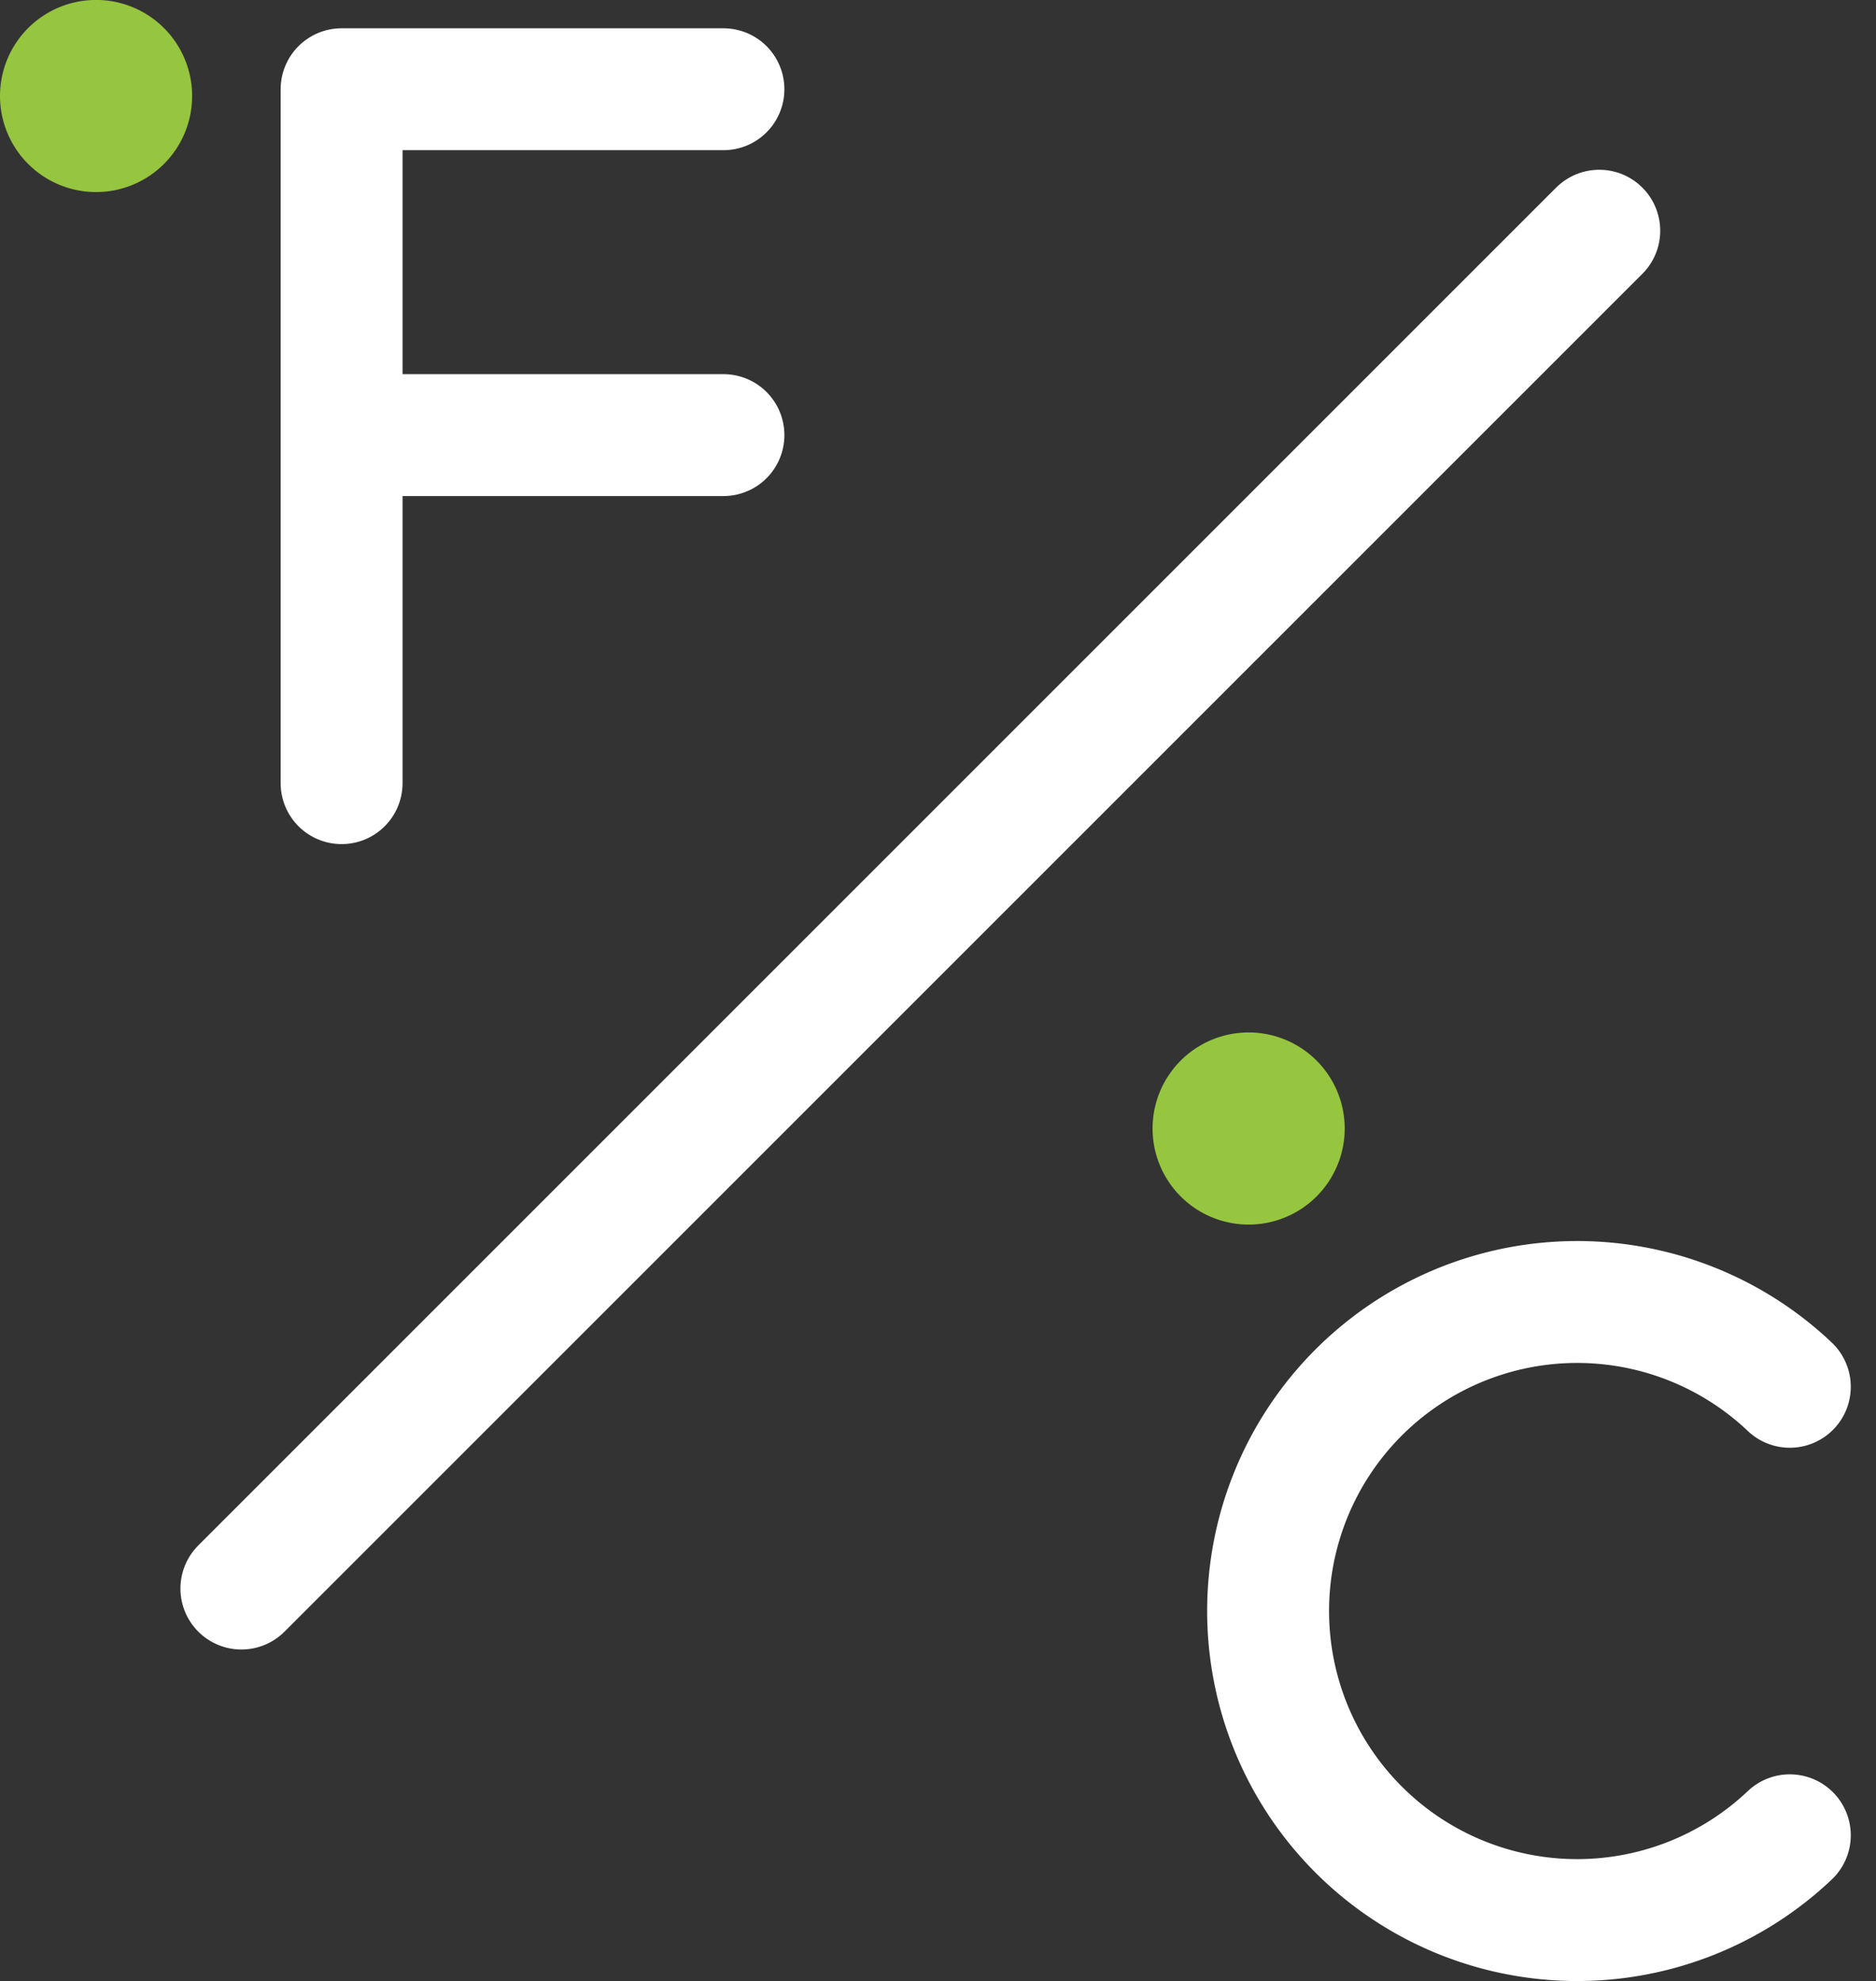 <svg xmlns="http://www.w3.org/2000/svg" width="30.776" height="32.5" viewBox="0 0 30.776 32.5">
  <rect x="0" y="0" width="30.776" height="32.5" fill="#333333" stroke="none"/>
  <g id="Group_17220" data-name="Group 17220" transform="translate(2.425 2.425)">
    <line id="Line_147" data-name="Line 147" y1="22.276" x2="22.276" transform="translate(1.535 1.36)" fill="none" stroke="#fff" stroke-linecap="round" stroke-miterlimit="10" stroke-width="2"/>
    <g id="Group_17219" data-name="Group 17219" transform="translate(-1.925 -1.925)">
      <g id="Group_17221" data-name="Group 17221" transform="translate(0 0)">
        <path id="Path_5982" data-name="Path 5982" d="M165.77,170.968a5.07,5.07,0,1,1,0-7.358" transform="translate(-136.908 -141.359)" fill="none" stroke="#fff" stroke-linecap="round" stroke-linejoin="round" stroke-miterlimit="10" stroke-width="2"/>
        <path id="Path_5983" data-name="Path 5983" d="M37.76,11.884V.5h6.264" transform="translate(-32.656 0.464)" fill="none" stroke="#fff" stroke-linecap="round" stroke-linejoin="round" stroke-miterlimit="10" stroke-width="2"/>
        <line id="Line_148" data-name="Line 148" x1="6.264" transform="translate(5.104 6.638)" fill="none" stroke="#fff" stroke-linecap="round" stroke-miterlimit="10" stroke-width="2"/>
        <path id="Path_5984" data-name="Path 5984" d="M2.652,1.577A1.076,1.076,0,1,1,1.576.5,1.076,1.076,0,0,1,2.652,1.577Z" transform="translate(-0.5 -0.501)" fill="#96c63f" stroke="#96c53f" stroke-miterlimit="10" stroke-width="1"/>
        <path id="Path_5985" data-name="Path 5985" d="M146.809,145.4a1.076,1.076,0,1,1-1.076-1.076A1.076,1.076,0,0,1,146.809,145.4Z" transform="translate(-125.749 -127.386)" fill="#96c63f" stroke="#96c63f" stroke-miterlimit="10" stroke-width="1"/>
      </g>
    </g>
  </g>
</svg>
